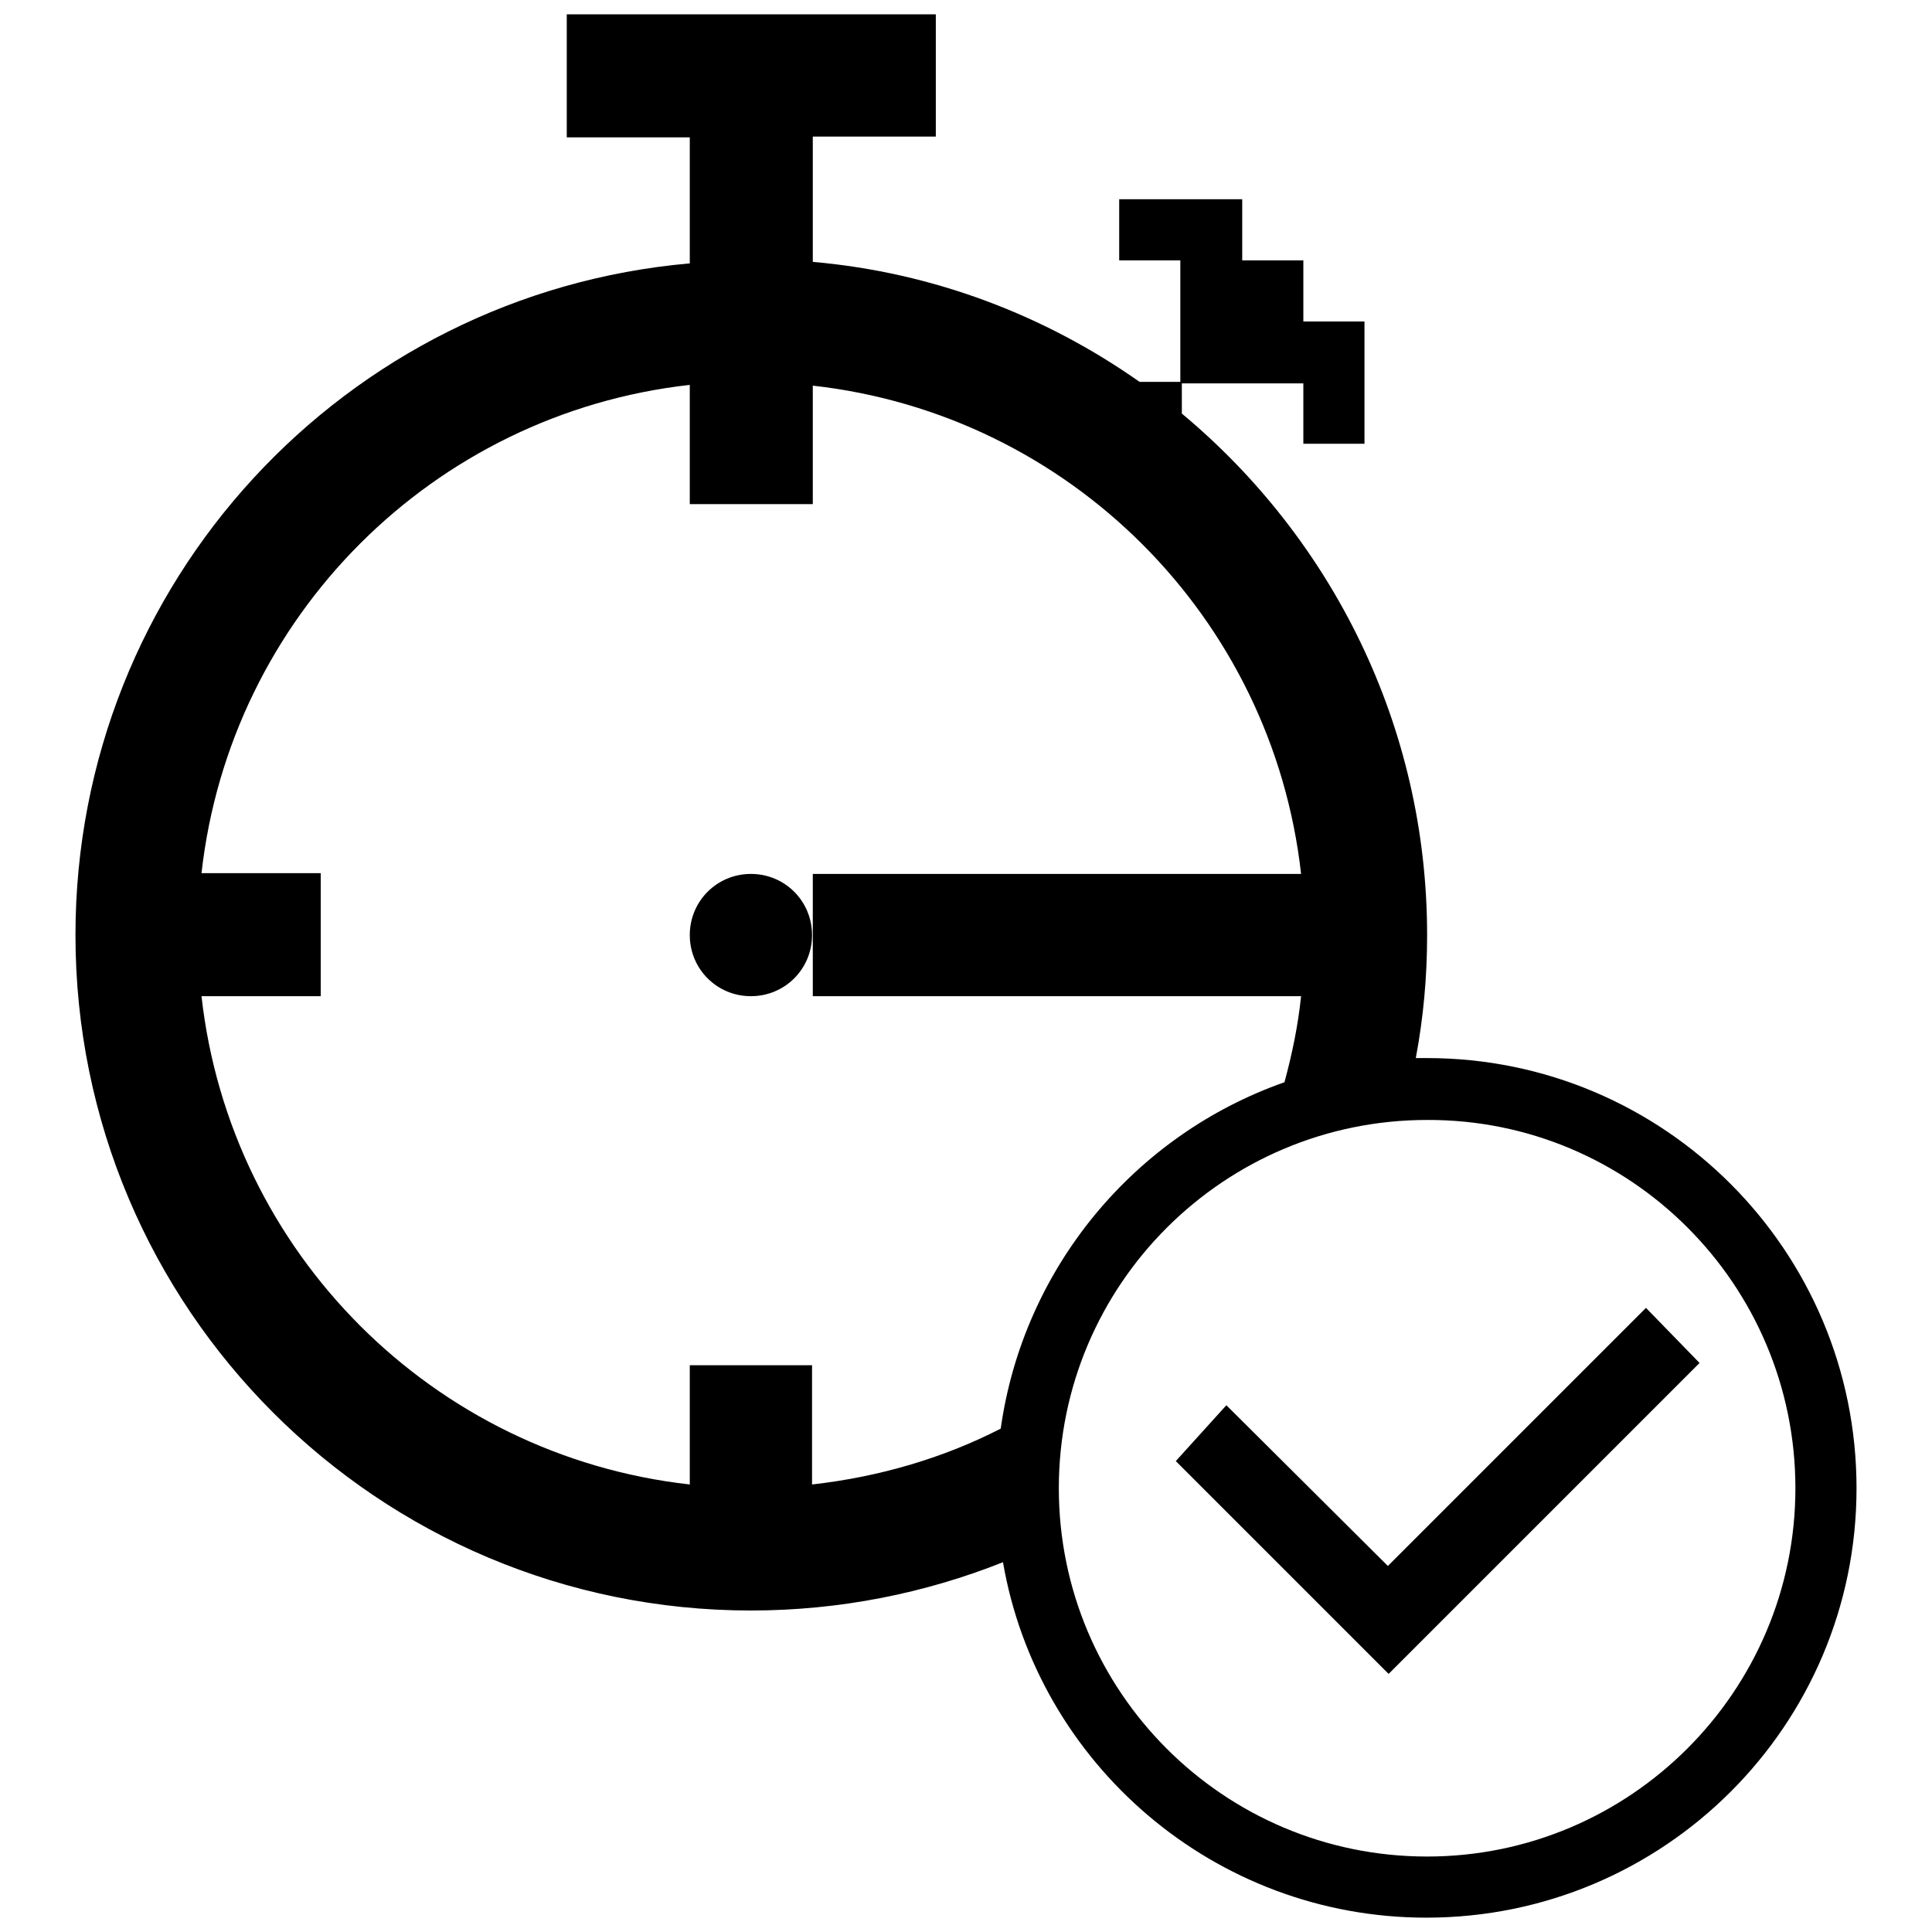 <?xml version="1.0" encoding="utf-8"?>
<!-- Svg Vector Icons : http://www.onlinewebfonts.com/icon -->
<!DOCTYPE svg PUBLIC "-//W3C//DTD SVG 1.1//EN" "http://www.w3.org/Graphics/SVG/1.1/DTD/svg11.dtd">
<svg version="1.1" xmlns="http://www.w3.org/2000/svg" xmlns:xlink="http://www.w3.org/1999/xlink" x="0px" y="0px" viewBox="0 0 256 256" enable-background="new 0 0 256 256" xml:space="preserve">
<g><g><path fill="#000000" d="M99.5,115.8c-4.5,0-8.1,3.6-8.1,8.1s3.6,8.1,8.1,8.1s8.1-3.6,8.1-8.1S104,115.8,99.5,115.8L99.5,115.8z"/><path fill="#000000" d="M189.1,140.2c-0.5,0-1,0-1.5,0c1-5.3,1.5-10.7,1.5-16.3c0-27.8-12.7-52.6-32.5-69.1v-4.2H151c-12.5-8.8-27.3-14.5-43.3-15.9V18.1h16.3V1.9H75.1v16.3h16.3v16.7C45.7,38.9,10,77.2,10,123.9c0,49.5,40.1,89.5,89.5,89.5c11.8,0,23.1-2.3,33.4-6.4c4.6,26.7,28,47.1,56.1,47.1c31.5,0,57-25.5,57-56.9C246,165.7,220.5,140.2,189.1,140.2L189.1,140.2z M132.6,189.3c-7.6,3.9-16.1,6.4-25,7.4v-15.8H91.4v15.8c-34-3.8-60.9-30.7-64.7-64.7h15.8v-16.3H26.7c3.8-34,30.7-60.9,64.7-64.7v15.8h16.3V51.1c34,3.8,60.9,30.7,64.7,64.7h-64.7v8.1v8.1h64.7c-0.4,3.9-1.2,7.7-2.2,11.4C150.3,150.4,135.6,168,132.6,189.3L132.6,189.3z M189.1,246c-27,0-48.8-21.9-48.8-48.8c0-27,21.9-48.8,48.8-48.8c26.9-0.1,48.8,21.8,48.8,48.8C237.9,224.1,216,246,189.1,246L189.1,246z"/><path fill="#000000" d="M172.7,58.8h8.1v-8.1v-8.1h-8.1v-8.1h-8.1v-8.1h-16.3v8.1h8.1v16.3h16.3V58.8z"/><path fill="#000000" d="M218.1,173.3l-34.2,34.2l-21.4-21.3l-6.7,7.4l28.2,28.2l41.2-41.2L218.1,173.3z"/></g></g>
</svg>